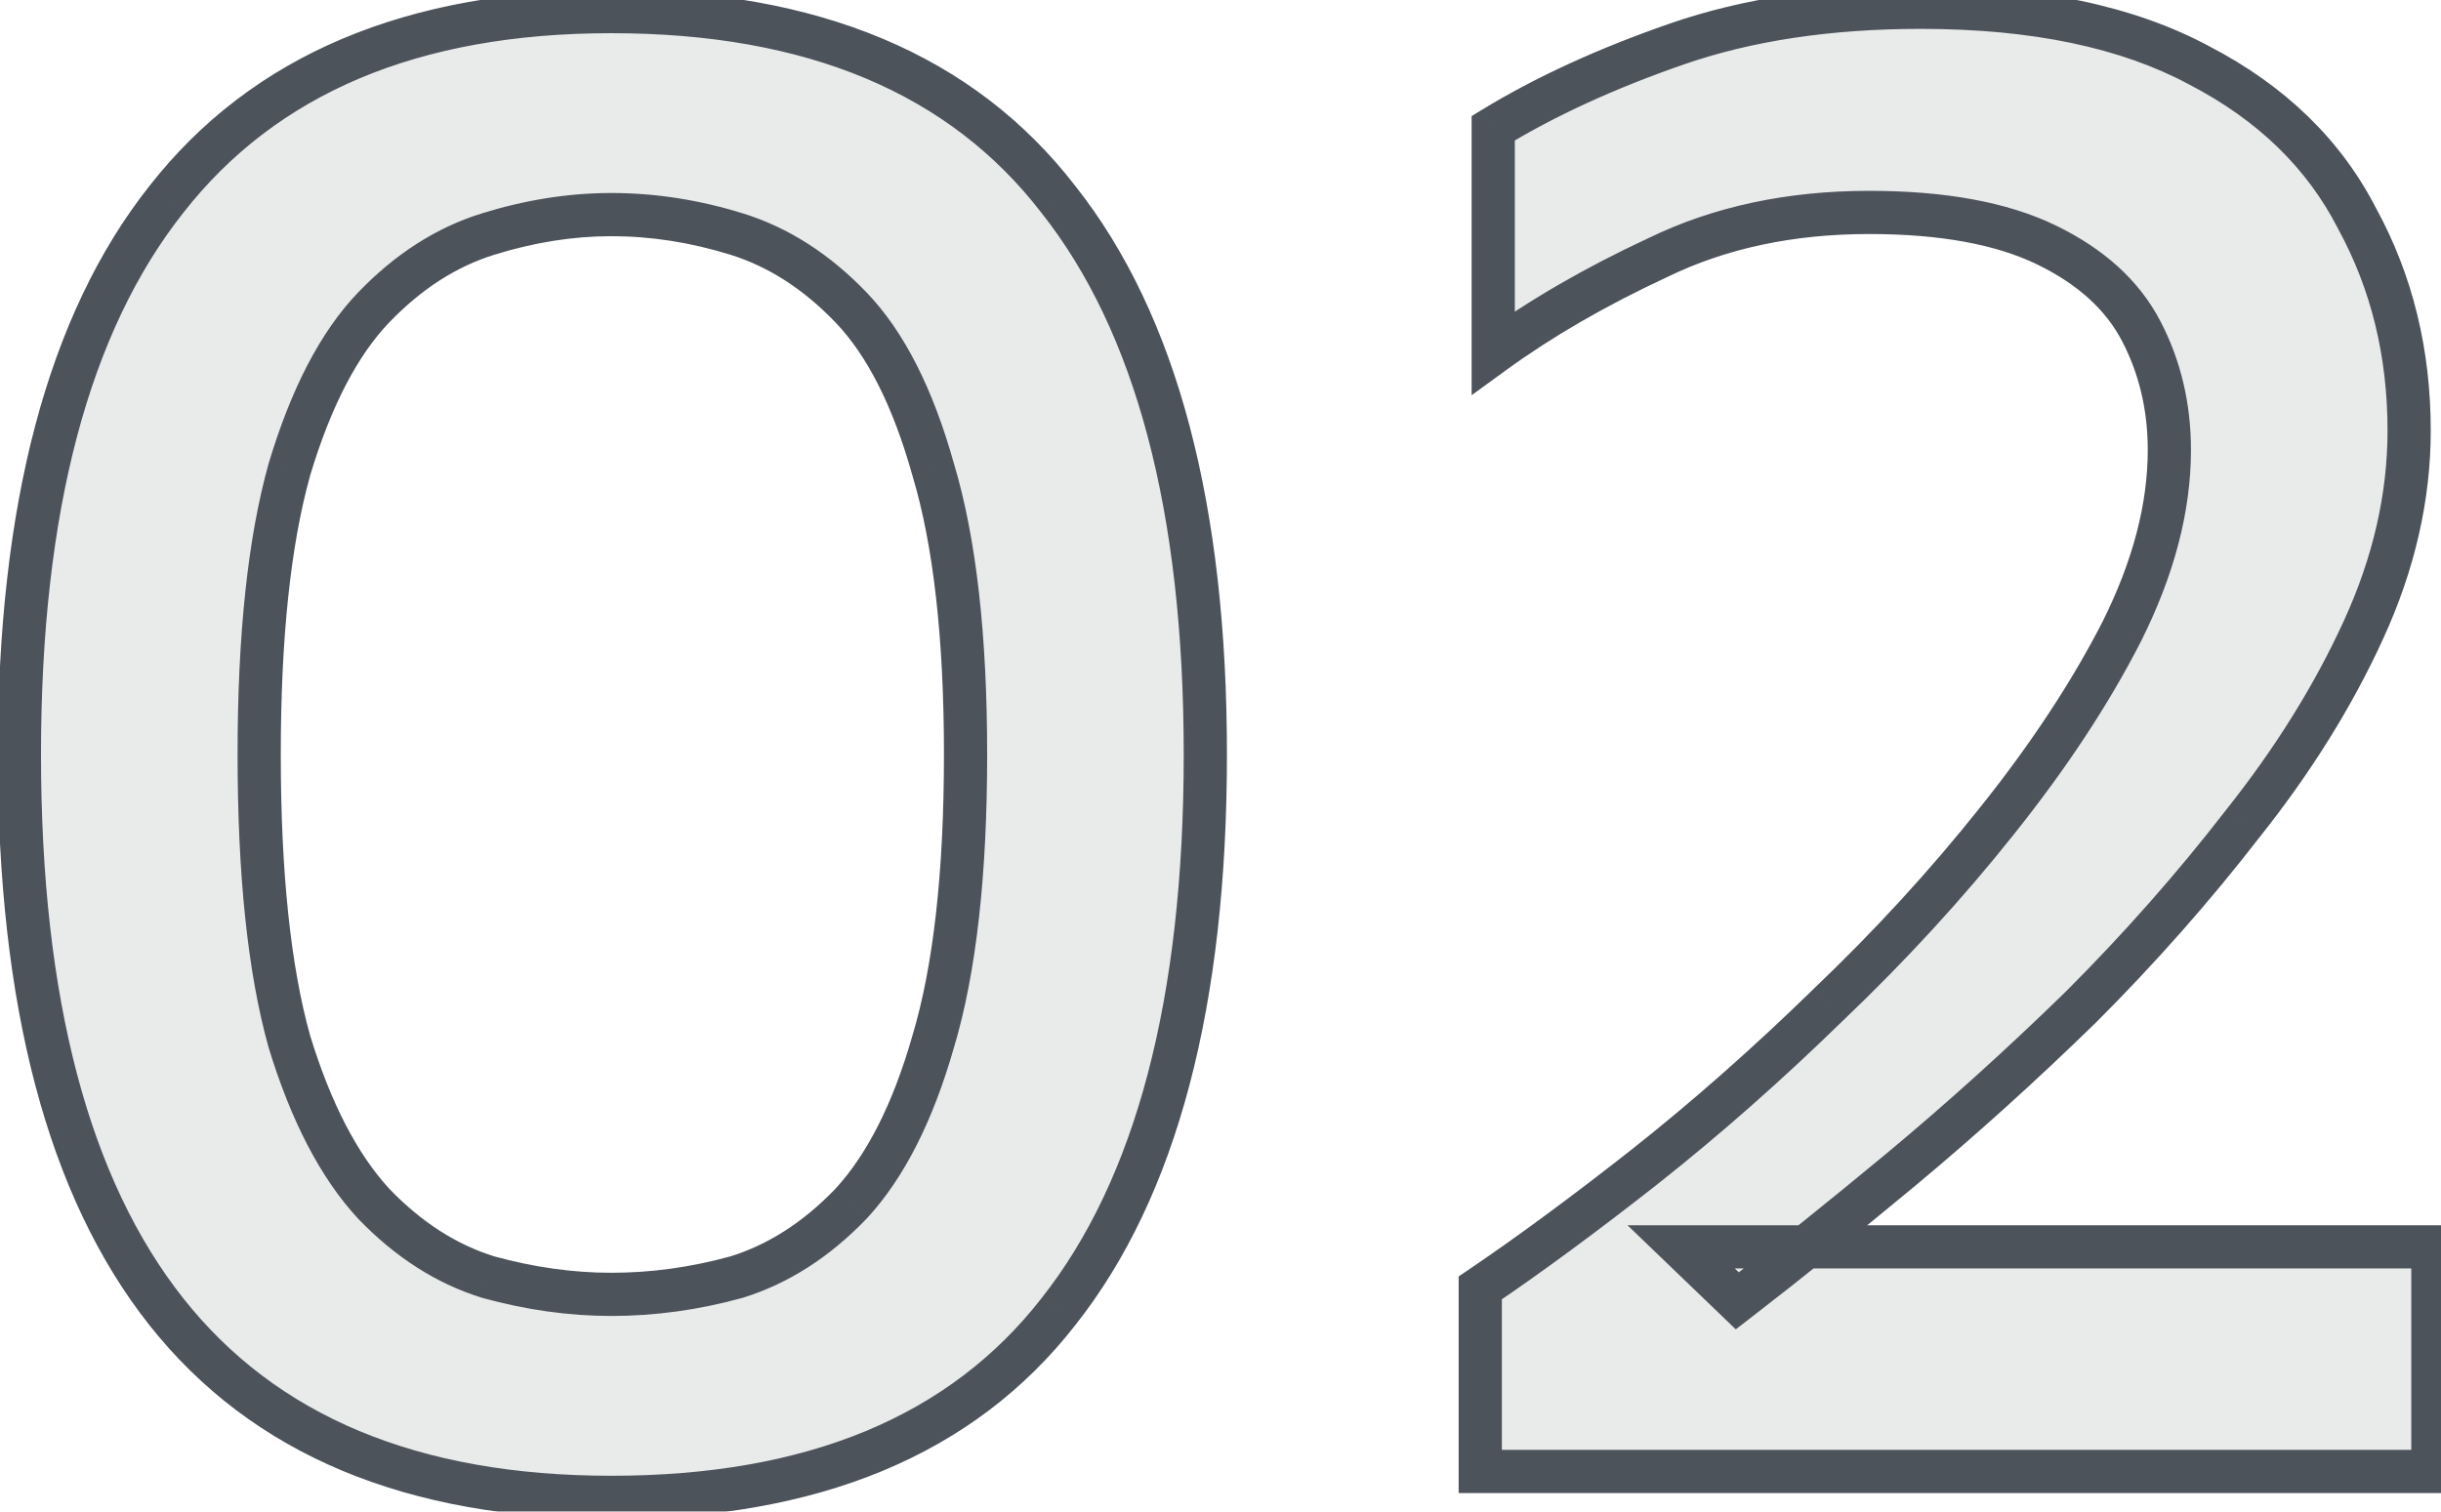 <svg width="113" height="70" viewBox="0 0 113 70" fill="none" xmlns="http://www.w3.org/2000/svg">
<mask id="path-1-outside-1_104_35" maskUnits="userSpaceOnUse" x="-0.5" y="-0.863" width="115" height="72" fill="black">
<rect fill="white" x="-0.5" y="-0.863" width="115" height="72"/>
<path d="M28.298 69.337C19.098 69.337 12.231 66.471 7.698 60.737C3.164 55.004 0.898 46.404 0.898 34.937C0.898 23.537 3.164 14.97 7.698 9.237C12.231 3.437 19.098 0.537 28.298 0.537C37.631 0.537 44.531 3.437 48.998 9.237C53.531 14.97 55.798 23.537 55.798 34.937C55.798 46.404 53.531 55.004 48.998 60.737C44.531 66.471 37.631 69.337 28.298 69.337ZM28.298 59.937C30.231 59.937 32.164 59.67 34.098 59.137C36.031 58.537 37.798 57.404 39.398 55.737C40.998 54.004 42.264 51.504 43.198 48.237C44.198 44.904 44.698 40.471 44.698 34.937C44.698 29.471 44.198 25.07 43.198 21.737C42.264 18.404 40.998 15.904 39.398 14.237C37.798 12.57 36.031 11.437 34.098 10.837C32.164 10.237 30.231 9.937 28.298 9.937C26.431 9.937 24.531 10.237 22.598 10.837C20.664 11.437 18.898 12.57 17.298 14.237C15.698 15.904 14.398 18.404 13.398 21.737C12.464 25.07 11.998 29.471 11.998 34.937C11.998 40.471 12.464 44.904 13.398 48.237C14.398 51.504 15.698 54.004 17.298 55.737C18.898 57.404 20.664 58.537 22.598 59.137C24.531 59.67 26.431 59.937 28.298 59.937ZM68.525 68.137V59.637C70.792 58.104 73.325 56.237 76.125 54.037C78.992 51.77 81.825 49.27 84.625 46.537C87.492 43.804 90.092 40.971 92.425 38.037C94.825 35.037 96.758 32.104 98.225 29.237C99.692 26.304 100.425 23.504 100.425 20.837C100.425 18.837 99.992 17.004 99.125 15.337C98.258 13.671 96.792 12.337 94.725 11.337C92.658 10.337 89.925 9.837 86.525 9.837C82.858 9.837 79.592 10.537 76.725 11.937C73.858 13.271 71.325 14.737 69.125 16.337V5.937C71.525 4.471 74.358 3.171 77.625 2.037C80.892 0.904 84.658 0.337 88.925 0.337C94.192 0.337 98.492 1.237 101.825 3.037C105.158 4.771 107.592 7.137 109.125 10.137C110.725 13.07 111.525 16.337 111.525 19.937C111.525 23.004 110.825 26.07 109.425 29.137C108.025 32.204 106.158 35.204 103.825 38.137C101.558 41.071 99.058 43.904 96.325 46.637C93.592 49.304 90.825 51.804 88.025 54.137C85.292 56.404 82.758 58.437 80.425 60.237L77.825 57.737H112.625V68.137H68.525Z"/>
</mask>
<path d="M28.298 69.337C19.098 69.337 12.231 66.471 7.698 60.737C3.164 55.004 0.898 46.404 0.898 34.937C0.898 23.537 3.164 14.97 7.698 9.237C12.231 3.437 19.098 0.537 28.298 0.537C37.631 0.537 44.531 3.437 48.998 9.237C53.531 14.97 55.798 23.537 55.798 34.937C55.798 46.404 53.531 55.004 48.998 60.737C44.531 66.471 37.631 69.337 28.298 69.337ZM28.298 59.937C30.231 59.937 32.164 59.67 34.098 59.137C36.031 58.537 37.798 57.404 39.398 55.737C40.998 54.004 42.264 51.504 43.198 48.237C44.198 44.904 44.698 40.471 44.698 34.937C44.698 29.471 44.198 25.07 43.198 21.737C42.264 18.404 40.998 15.904 39.398 14.237C37.798 12.57 36.031 11.437 34.098 10.837C32.164 10.237 30.231 9.937 28.298 9.937C26.431 9.937 24.531 10.237 22.598 10.837C20.664 11.437 18.898 12.57 17.298 14.237C15.698 15.904 14.398 18.404 13.398 21.737C12.464 25.07 11.998 29.471 11.998 34.937C11.998 40.471 12.464 44.904 13.398 48.237C14.398 51.504 15.698 54.004 17.298 55.737C18.898 57.404 20.664 58.537 22.598 59.137C24.531 59.67 26.431 59.937 28.298 59.937ZM68.525 68.137V59.637C70.792 58.104 73.325 56.237 76.125 54.037C78.992 51.77 81.825 49.27 84.625 46.537C87.492 43.804 90.092 40.971 92.425 38.037C94.825 35.037 96.758 32.104 98.225 29.237C99.692 26.304 100.425 23.504 100.425 20.837C100.425 18.837 99.992 17.004 99.125 15.337C98.258 13.671 96.792 12.337 94.725 11.337C92.658 10.337 89.925 9.837 86.525 9.837C82.858 9.837 79.592 10.537 76.725 11.937C73.858 13.271 71.325 14.737 69.125 16.337V5.937C71.525 4.471 74.358 3.171 77.625 2.037C80.892 0.904 84.658 0.337 88.925 0.337C94.192 0.337 98.492 1.237 101.825 3.037C105.158 4.771 107.592 7.137 109.125 10.137C110.725 13.07 111.525 16.337 111.525 19.937C111.525 23.004 110.825 26.07 109.425 29.137C108.025 32.204 106.158 35.204 103.825 38.137C101.558 41.071 99.058 43.904 96.325 46.637C93.592 49.304 90.825 51.804 88.025 54.137C85.292 56.404 82.758 58.437 80.425 60.237L77.825 57.737H112.625V68.137H68.525Z" fill="#25282C" fill-opacity="0.1"/>
<path d="M7.698 60.737L6.913 61.357L6.913 61.357L7.698 60.737ZM7.698 9.237L8.482 9.857L8.486 9.853L7.698 9.237ZM48.998 9.237L48.205 9.847L48.213 9.857L48.998 9.237ZM48.998 60.737L48.213 60.117L48.209 60.123L48.998 60.737ZM34.098 59.137L34.364 60.101L34.379 60.097L34.394 60.092L34.098 59.137ZM39.398 55.737L40.119 56.43L40.126 56.423L40.133 56.416L39.398 55.737ZM43.198 48.237L42.24 47.95L42.236 47.962L43.198 48.237ZM43.198 21.737L42.235 22.007L42.237 22.016L42.24 22.025L43.198 21.737ZM39.398 14.237L40.119 13.545L40.119 13.545L39.398 14.237ZM22.598 10.837L22.301 9.882L22.301 9.882L22.598 10.837ZM17.298 14.237L16.576 13.545L16.576 13.545L17.298 14.237ZM13.398 21.737L12.44 21.45L12.437 21.459L12.435 21.468L13.398 21.737ZM13.398 48.237L12.435 48.507L12.438 48.518L12.441 48.53L13.398 48.237ZM17.298 55.737L16.563 56.416L16.57 56.423L16.576 56.43L17.298 55.737ZM22.598 59.137L22.301 60.092L22.316 60.097L22.332 60.101L22.598 59.137ZM28.298 68.337C19.317 68.337 12.778 65.55 8.482 60.117L6.913 61.357C11.684 67.391 18.879 70.337 28.298 70.337V68.337ZM8.482 60.117C4.148 54.636 1.898 46.299 1.898 34.937H-0.102C-0.102 46.509 2.181 55.372 6.913 61.357L8.482 60.117ZM1.898 34.937C1.898 23.644 4.147 15.339 8.482 9.857L6.913 8.617C2.181 14.602 -0.102 23.431 -0.102 34.937H1.898ZM8.486 9.853C12.783 4.355 19.321 1.537 28.298 1.537V-0.463C18.875 -0.463 11.679 2.519 6.91 8.621L8.486 9.853ZM28.298 1.537C37.414 1.537 43.979 4.359 48.205 9.847L49.79 8.627C45.083 2.516 37.848 -0.463 28.298 -0.463V1.537ZM48.213 9.857C52.548 15.339 54.798 23.644 54.798 34.937H56.798C56.798 23.431 54.514 14.602 49.782 8.617L48.213 9.857ZM54.798 34.937C54.798 46.299 52.547 54.636 48.213 60.117L49.782 61.357C54.515 55.372 56.798 46.509 56.798 34.937H54.798ZM48.209 60.123C43.983 65.546 37.418 68.337 28.298 68.337V70.337C37.844 70.337 45.078 67.395 49.786 61.352L48.209 60.123ZM28.298 60.937C30.324 60.937 32.347 60.657 34.364 60.101L33.832 58.173C31.982 58.684 30.138 58.937 28.298 58.937V60.937ZM34.394 60.092C36.511 59.435 38.419 58.201 40.119 56.43L38.676 55.045C37.177 56.607 35.551 57.639 33.801 58.182L34.394 60.092ZM40.133 56.416C41.875 54.528 43.2 51.867 44.159 48.512L42.236 47.962C41.328 51.14 40.12 53.48 38.663 55.059L40.133 56.416ZM44.156 48.525C45.195 45.06 45.698 40.518 45.698 34.937H43.698C43.698 40.423 43.2 44.748 42.24 47.95L44.156 48.525ZM45.698 34.937C45.698 29.422 45.195 24.914 44.156 21.45L42.24 22.025C43.201 25.227 43.698 29.519 43.698 34.937H45.698ZM44.161 21.468C43.203 18.048 41.876 15.375 40.119 13.545L38.676 14.93C40.119 16.433 41.325 18.759 42.235 22.007L44.161 21.468ZM40.119 13.545C38.419 11.773 36.511 10.539 34.394 9.882L33.801 11.792C35.551 12.335 37.177 13.368 38.676 14.93L40.119 13.545ZM34.394 9.882C32.369 9.254 30.336 8.937 28.298 8.937V10.937C30.126 10.937 31.959 11.221 33.801 11.792L34.394 9.882ZM28.298 8.937C26.322 8.937 24.323 9.255 22.301 9.882L22.894 11.792C24.739 11.22 26.54 10.937 28.298 10.937V8.937ZM22.301 9.882C20.185 10.539 18.277 11.773 16.576 13.545L18.019 14.93C19.519 13.368 21.144 12.335 22.894 11.792L22.301 9.882ZM16.576 13.545C14.825 15.369 13.464 18.035 12.44 21.45L14.355 22.025C15.331 18.773 16.57 16.439 18.019 14.93L16.576 13.545ZM12.435 21.468C11.467 24.924 10.998 29.425 10.998 34.937H12.998C12.998 29.515 13.462 25.217 14.361 22.007L12.435 21.468ZM10.998 34.937C10.998 40.514 11.467 45.05 12.435 48.507L14.361 47.968C13.462 44.758 12.998 40.427 12.998 34.937H10.998ZM12.441 48.53C13.467 51.881 14.826 54.534 16.563 56.416L18.032 55.059C16.569 53.474 15.328 51.127 14.354 47.944L12.441 48.53ZM16.576 56.43C18.277 58.201 20.185 59.435 22.301 60.092L22.894 58.182C21.144 57.639 19.519 56.607 18.019 55.045L16.576 56.43ZM22.332 60.101C24.345 60.657 26.335 60.937 28.298 60.937V58.937C26.527 58.937 24.717 58.684 22.864 58.173L22.332 60.101ZM68.525 68.137H67.525V69.137H68.525V68.137ZM68.525 59.637L67.965 58.809L67.525 59.106V59.637H68.525ZM76.125 54.037L76.743 54.824L76.745 54.822L76.125 54.037ZM84.625 46.537L83.935 45.813L83.927 45.822L84.625 46.537ZM92.425 38.037L91.644 37.413L91.642 37.415L92.425 38.037ZM98.225 29.237L99.115 29.693L99.119 29.684L98.225 29.237ZM99.125 15.337L98.238 15.799L98.238 15.799L99.125 15.337ZM94.725 11.337L95.161 10.437L95.161 10.437L94.725 11.337ZM76.725 11.937L77.147 12.844L77.155 12.84L77.164 12.836L76.725 11.937ZM69.125 16.337H68.125V18.301L69.713 17.146L69.125 16.337ZM69.125 5.937L68.604 5.084L68.125 5.376V5.937H69.125ZM77.625 2.037L77.953 2.982L77.953 2.982L77.625 2.037ZM101.825 3.037L101.35 3.917L101.357 3.921L101.364 3.924L101.825 3.037ZM109.125 10.137L108.235 10.592L108.241 10.604L108.247 10.616L109.125 10.137ZM103.825 38.137L103.042 37.515L103.034 37.526L103.825 38.137ZM96.325 46.637L97.023 47.353L97.032 47.344L96.325 46.637ZM88.025 54.137L88.663 54.907L88.665 54.905L88.025 54.137ZM80.425 60.237L79.732 60.958L80.353 61.556L81.036 61.029L80.425 60.237ZM77.825 57.737V56.737H75.342L77.132 58.458L77.825 57.737ZM112.625 57.737H113.625V56.737H112.625V57.737ZM112.625 68.137V69.137H113.625V68.137H112.625ZM69.525 68.137V59.637H67.525V68.137H69.525ZM69.085 60.465C71.376 58.916 73.929 57.034 76.743 54.824L75.507 53.251C72.721 55.44 70.207 57.292 67.965 58.809L69.085 60.465ZM76.745 54.822C79.641 52.532 82.5 50.009 85.323 47.253L83.927 45.822C81.15 48.532 78.342 51.009 75.505 53.253L76.745 54.822ZM85.315 47.261C88.213 44.498 90.844 41.631 93.208 38.66L91.642 37.415C89.339 40.31 86.77 43.11 83.935 45.813L85.315 47.261ZM93.206 38.662C95.64 35.619 97.613 32.63 99.115 29.693L97.335 28.782C95.904 31.578 94.01 34.455 91.644 37.413L93.206 38.662ZM99.119 29.684C100.64 26.644 101.425 23.691 101.425 20.837H99.425C99.425 23.317 98.743 25.964 97.331 28.79L99.119 29.684ZM101.425 20.837C101.425 18.687 100.958 16.694 100.012 14.876L98.238 15.799C99.026 17.314 99.425 18.987 99.425 20.837H101.425ZM100.012 14.876C99.026 12.979 97.377 11.51 95.161 10.437L94.289 12.237C96.206 13.165 97.491 14.362 98.238 15.799L100.012 14.876ZM95.161 10.437C92.909 9.347 90.009 8.837 86.525 8.837V10.837C89.841 10.837 92.408 11.327 94.289 12.237L95.161 10.437ZM86.525 8.837C82.729 8.837 79.309 9.563 76.286 11.039L77.164 12.836C79.875 11.512 82.988 10.837 86.525 10.837V8.837ZM76.303 11.03C73.387 12.387 70.797 13.885 68.537 15.528L69.713 17.146C71.853 15.589 74.329 14.154 77.147 12.844L76.303 11.03ZM70.125 16.337V5.937H68.125V16.337H70.125ZM69.647 6.79C71.973 5.369 74.739 4.097 77.953 2.982L77.297 1.092C73.978 2.244 71.077 3.573 68.604 5.084L69.647 6.79ZM77.953 2.982C81.093 1.893 84.745 1.337 88.925 1.337V-0.663C84.572 -0.663 80.691 -0.085 77.297 1.092L77.953 2.982ZM88.925 1.337C94.087 1.337 98.208 2.221 101.35 3.917L102.3 2.157C98.775 0.254 94.296 -0.663 88.925 -0.663V1.337ZM101.364 3.924C104.535 5.573 106.807 7.799 108.235 10.592L110.015 9.682C108.377 6.476 105.782 3.968 102.286 2.15L101.364 3.924ZM108.247 10.616C109.761 13.391 110.525 16.491 110.525 19.937H112.525C112.525 16.183 111.689 12.75 110.003 9.658L108.247 10.616ZM110.525 19.937C110.525 22.847 109.862 25.773 108.515 28.722L110.335 29.552C111.788 26.369 112.525 23.161 112.525 19.937H110.525ZM108.515 28.722C107.153 31.707 105.331 34.638 103.042 37.515L104.608 38.76C106.986 35.77 108.897 32.701 110.335 29.552L108.515 28.722ZM103.034 37.526C100.794 40.424 98.322 43.226 95.618 45.93L97.032 47.344C99.794 44.582 102.323 41.717 104.616 38.749L103.034 37.526ZM95.627 45.921C92.911 48.571 90.164 51.053 87.385 53.369L88.665 54.905C91.486 52.555 94.272 50.037 97.023 47.353L95.627 45.921ZM87.387 53.367C84.661 55.628 82.137 57.654 79.814 59.445L81.036 61.029C83.38 59.221 85.923 57.18 88.663 54.907L87.387 53.367ZM81.118 59.516L78.518 57.016L77.132 58.458L79.732 60.958L81.118 59.516ZM77.825 58.737H112.625V56.737H77.825V58.737ZM111.625 57.737V68.137H113.625V57.737H111.625ZM112.625 67.137H68.525V69.137H112.625V67.137Z" fill="#4C535B" mask="url(#path-1-outside-1_104_35)"/>
</svg>
